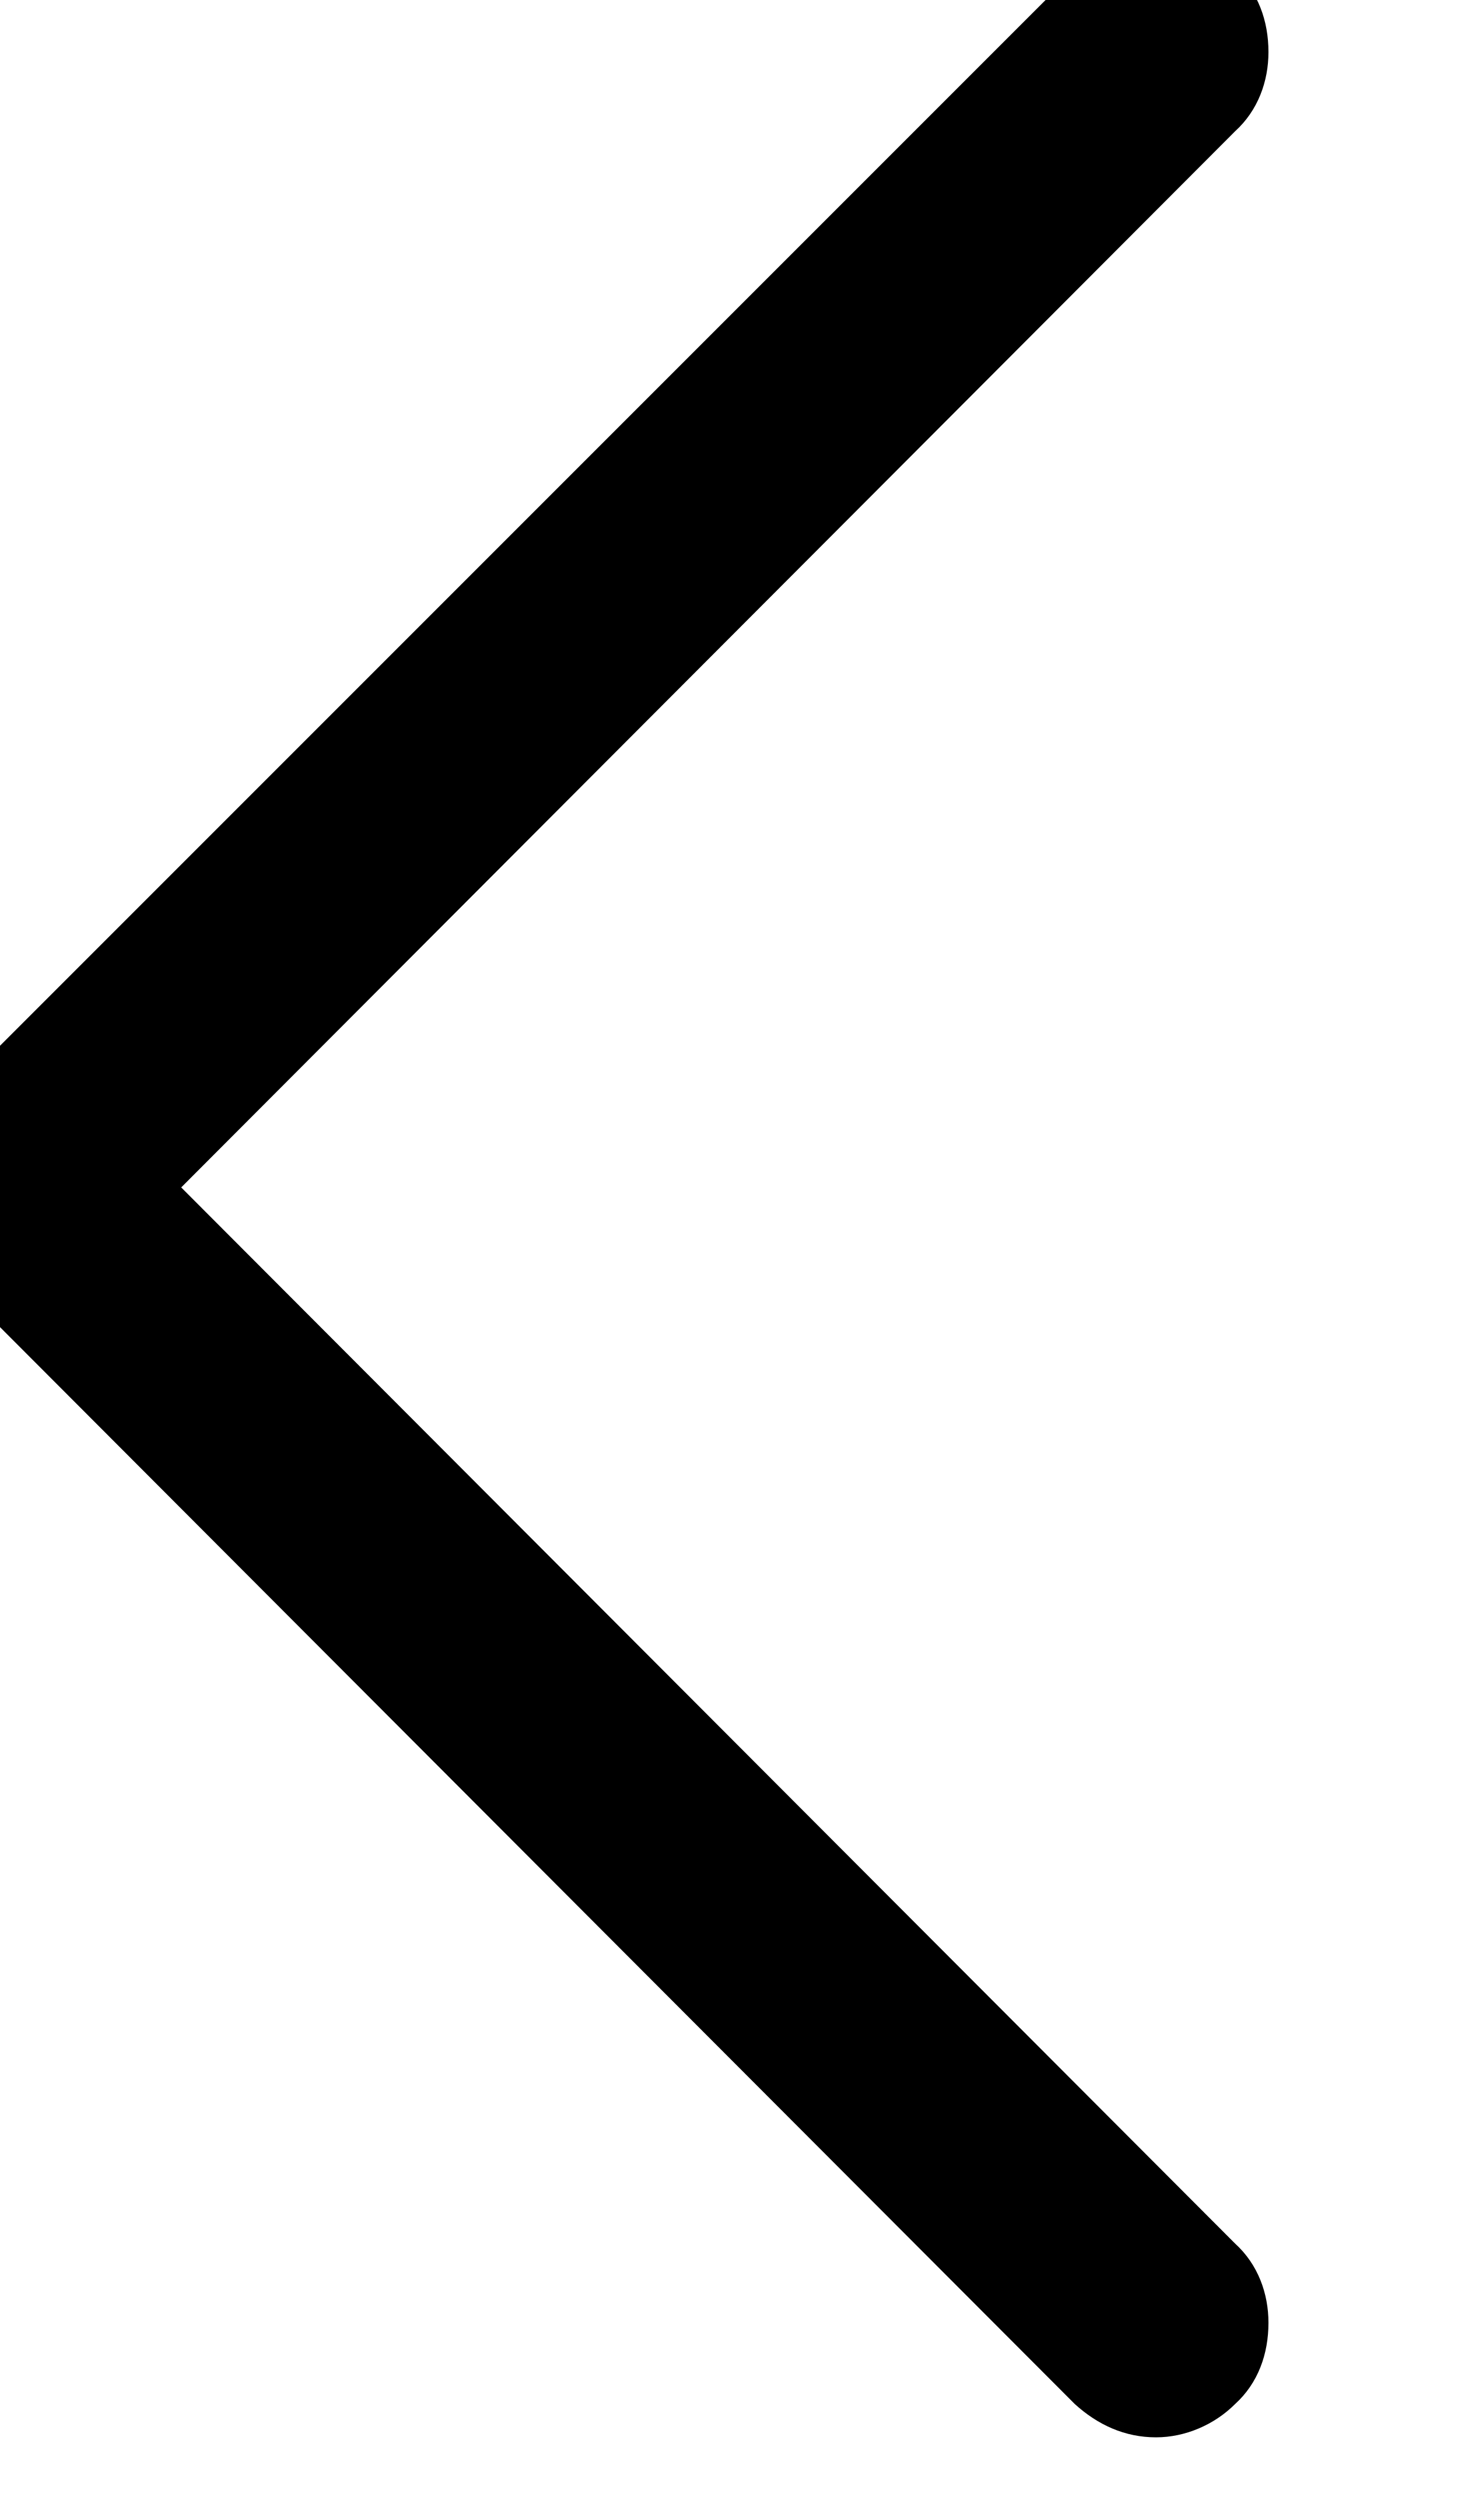 <svg width="7" height="12" viewBox="0 0 7 12" fill="none"
    xmlns="http://www.w3.org/2000/svg" xmlns:xlink="http://www.w3.org/1999/xlink">
    <desc>
        Created with Pixso.
    </desc>
    <defs />
    <path id="Path 18"
        d="M-0.45 5.7C-0.45 5.63 -0.44 5.55 -0.41 5.49C-0.38 5.42 -0.34 5.36 -0.29 5.31L5.16 -0.14C5.27 -0.24 5.4 -0.3 5.55 -0.3C5.69 -0.3 5.83 -0.24 5.93 -0.14C6.04 -0.04 6.09 0.1 6.09 0.25C6.09 0.39 6.04 0.53 5.93 0.63L0.87 5.7L5.93 10.77C6.04 10.87 6.09 11.01 6.09 11.15C6.09 11.3 6.04 11.44 5.93 11.54C5.83 11.64 5.69 11.7 5.55 11.7C5.4 11.7 5.27 11.64 5.16 11.54L-0.29 6.08C-0.34 6.03 -0.38 5.97 -0.41 5.91C-0.44 5.84 -0.45 5.77 -0.45 5.7Z"
        fill="#000000" fill-opacity="1" fill-rule="nonzero" />
</svg>